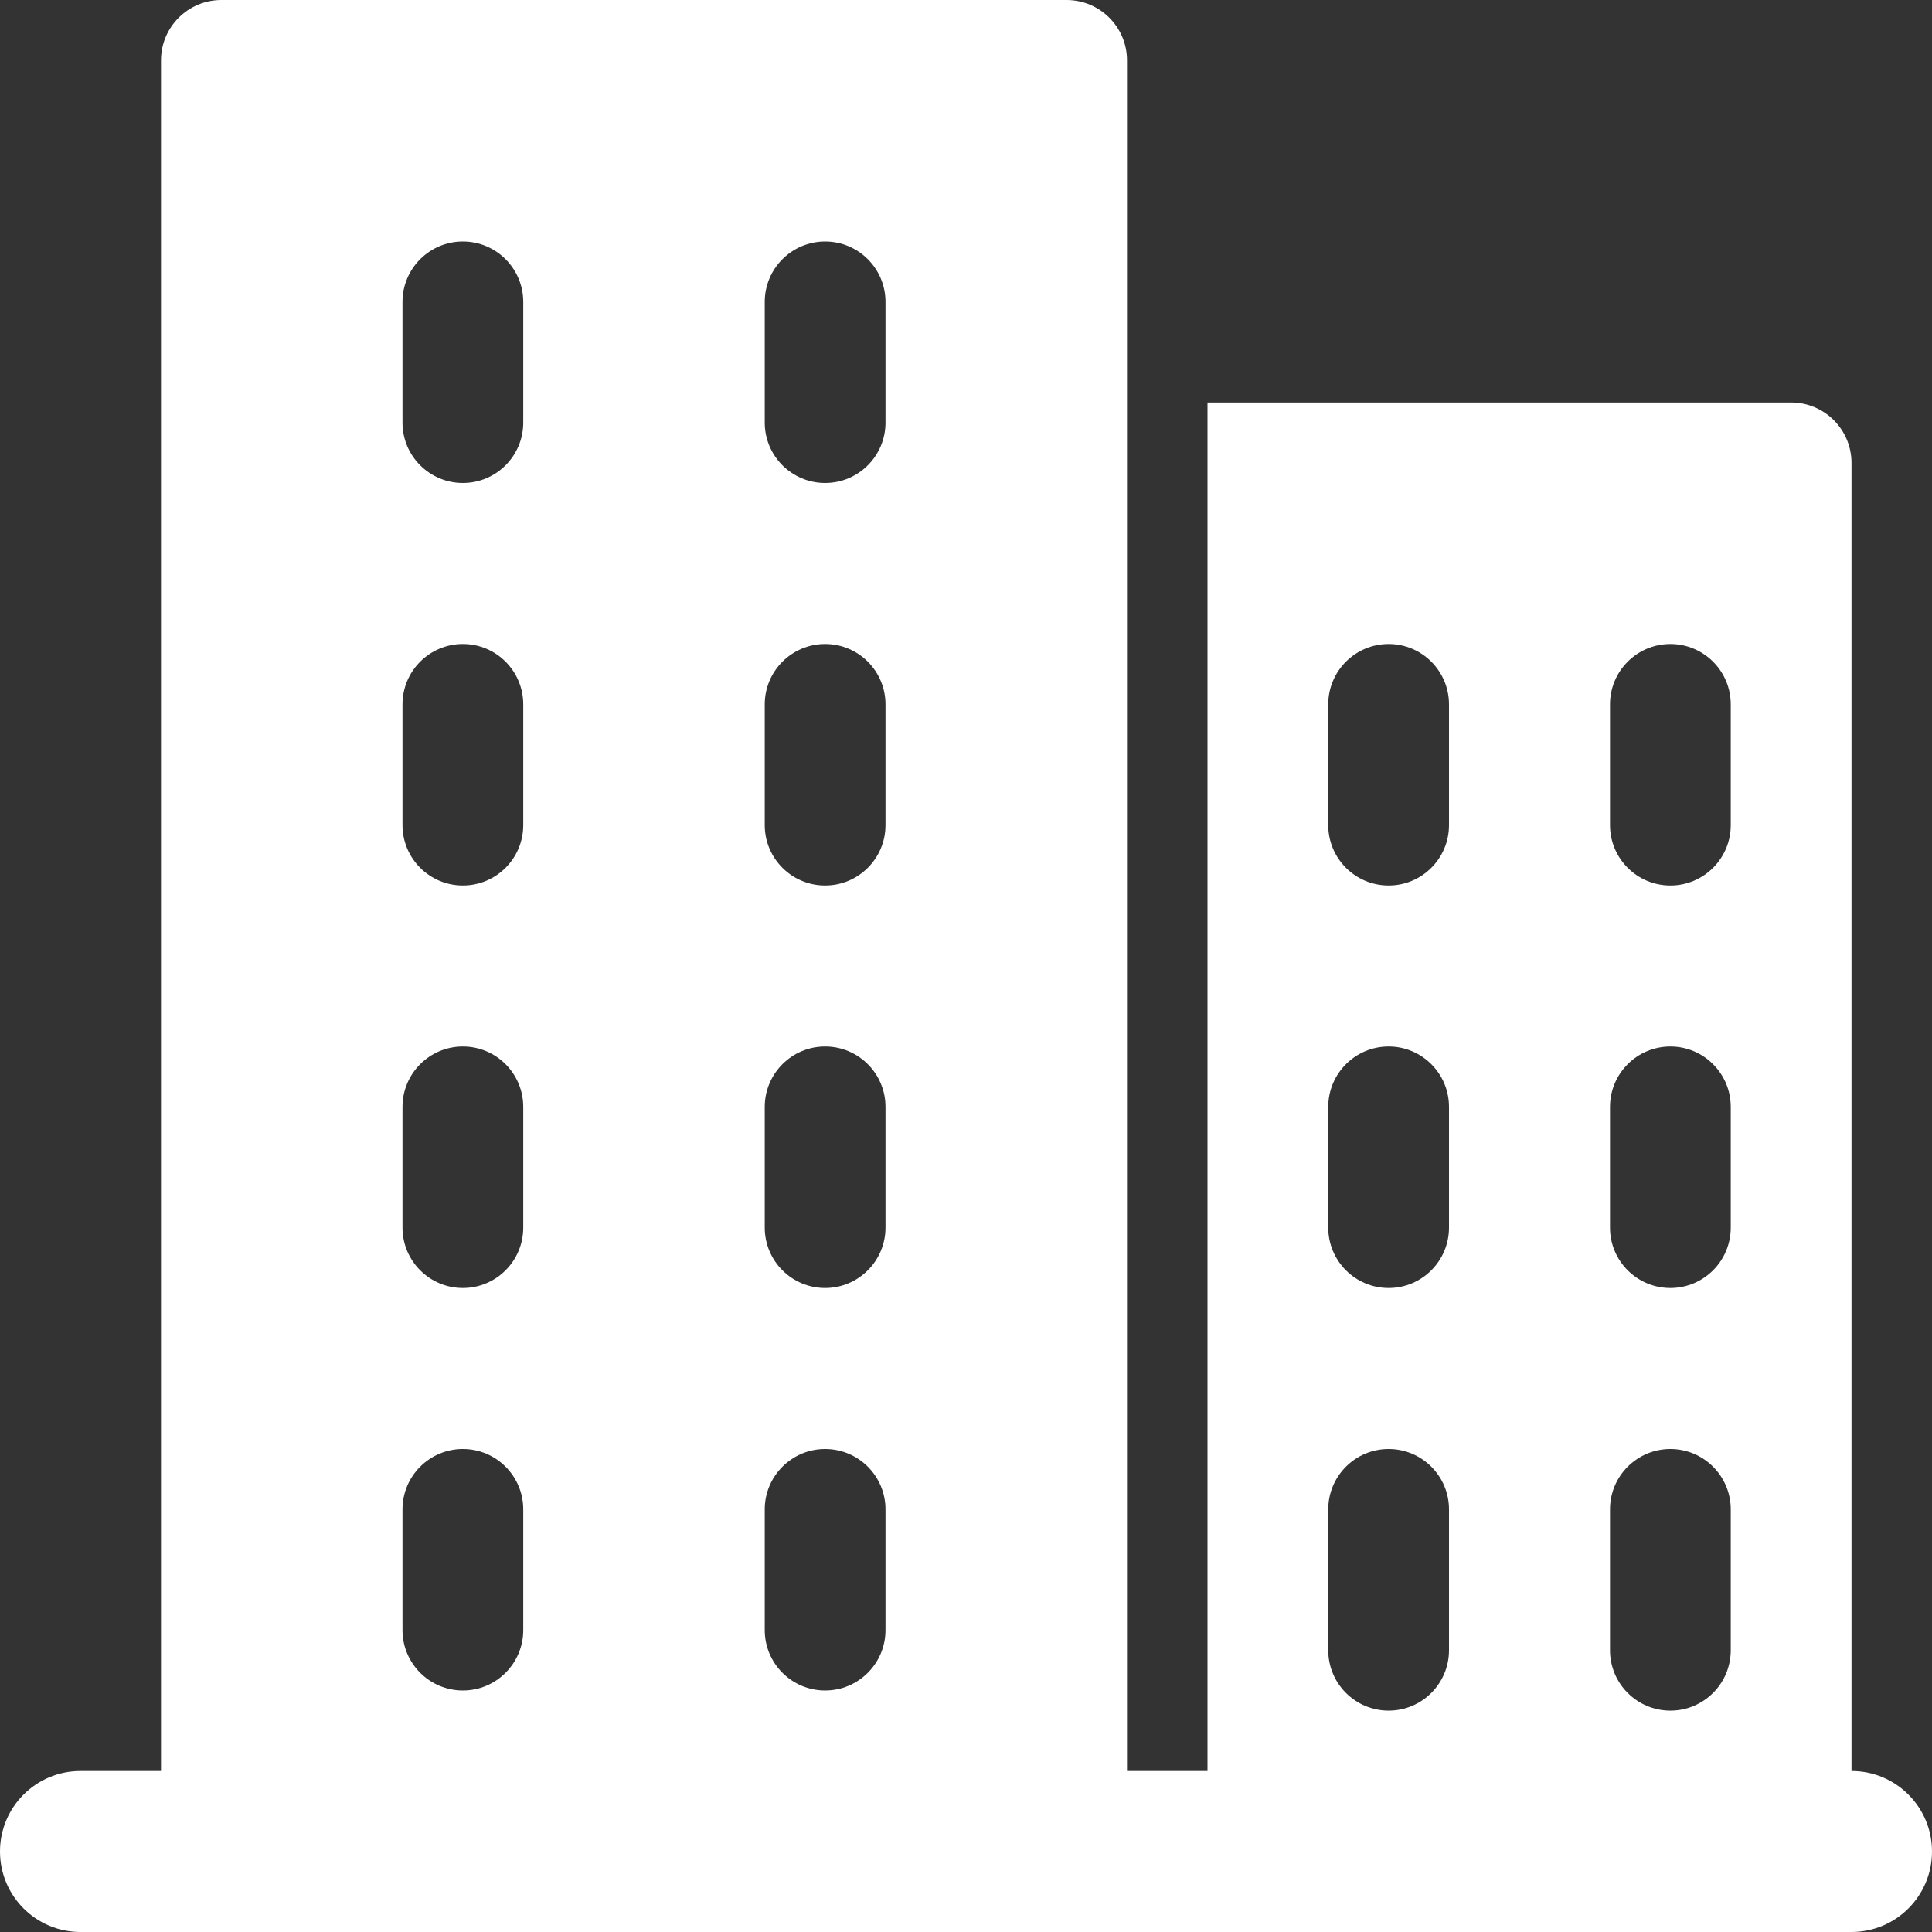 <?xml version="1.0"?>
<svg xmlns="http://www.w3.org/2000/svg" id="bold" enable-background="new 0 0 24 24" height="512px" viewBox="0 0 24 24" width="512px" class=""><rect x="0" y="0" width="24" height="24" fill="#333333" stroke="none"/><g><path d="m23 22v-16.25c0-.414-.336-.75-.75-.75h-7.25v17h-1v-21.25c0-.414-.336-.75-.75-.75h-10.5c-.414 0-.75.336-.75.75v21.25h-1c-.552 0-1 .447-1 1s.448 1 1 1h22c.552 0 1-.447 1-1s-.448-1-1-1zm-3-13.25c0-.414.336-.75.75-.75s.75.336.75.75v1.5c0 .414-.336.75-.75.75s-.75-.336-.75-.75zm0 5c0-.414.336-.75.75-.75s.75.336.75.75v1.5c0 .414-.336.75-.75.75s-.75-.336-.75-.75zm0 5c0-.414.336-.75.75-.75s.75.336.75.75v1.75c0 .414-.336.75-.75.75s-.75-.336-.75-.75zm-3.5-10c0-.414.336-.75.75-.75s.75.336.75.75v1.5c0 .414-.336.75-.75.75s-.75-.336-.75-.75zm0 5c0-.414.336-.75.75-.75s.75.336.75.75v1.5c0 .414-.336.75-.75.75s-.75-.336-.75-.75zm0 5c0-.414.336-.75.75-.75s.75.336.75.75v1.75c0 .414-.336.75-.75.75s-.75-.336-.75-.75zm-7-15c0-.414.336-.75.75-.75s.75.336.75.75v1.5c0 .414-.336.75-.75.75s-.75-.336-.75-.75zm0 5c0-.414.336-.75.75-.75s.75.336.75.75v1.5c0 .414-.336.75-.75.75s-.75-.336-.75-.75zm0 5c0-.414.336-.75.75-.75s.75.336.75.75v1.5c0 .414-.336.75-.75.75s-.75-.336-.75-.75zm0 5c0-.414.336-.75.75-.75s.75.336.75.75v1.5c0 .414-.336.75-.75.75s-.75-.336-.75-.75zm-4.5-15c0-.414.336-.75.75-.75s.75.336.75.75v1.5c0 .414-.336.75-.75.75s-.75-.336-.75-.75zm0 5c0-.414.336-.75.75-.75s.75.336.75.75v1.5c0 .414-.336.75-.75.75s-.75-.336-.75-.75zm0 5c0-.414.336-.75.75-.75s.75.336.75.75v1.5c0 .414-.336.75-.75.75s-.75-.336-.75-.75zm0 5c0-.414.336-.75.75-.75s.75.336.75.75v1.5c0 .414-.336.75-.75.75s-.75-.336-.75-.75z" data-original="#000000" class="active-path" data-old_color="#000000" fill="#FFFFFF"/></g> </svg>
